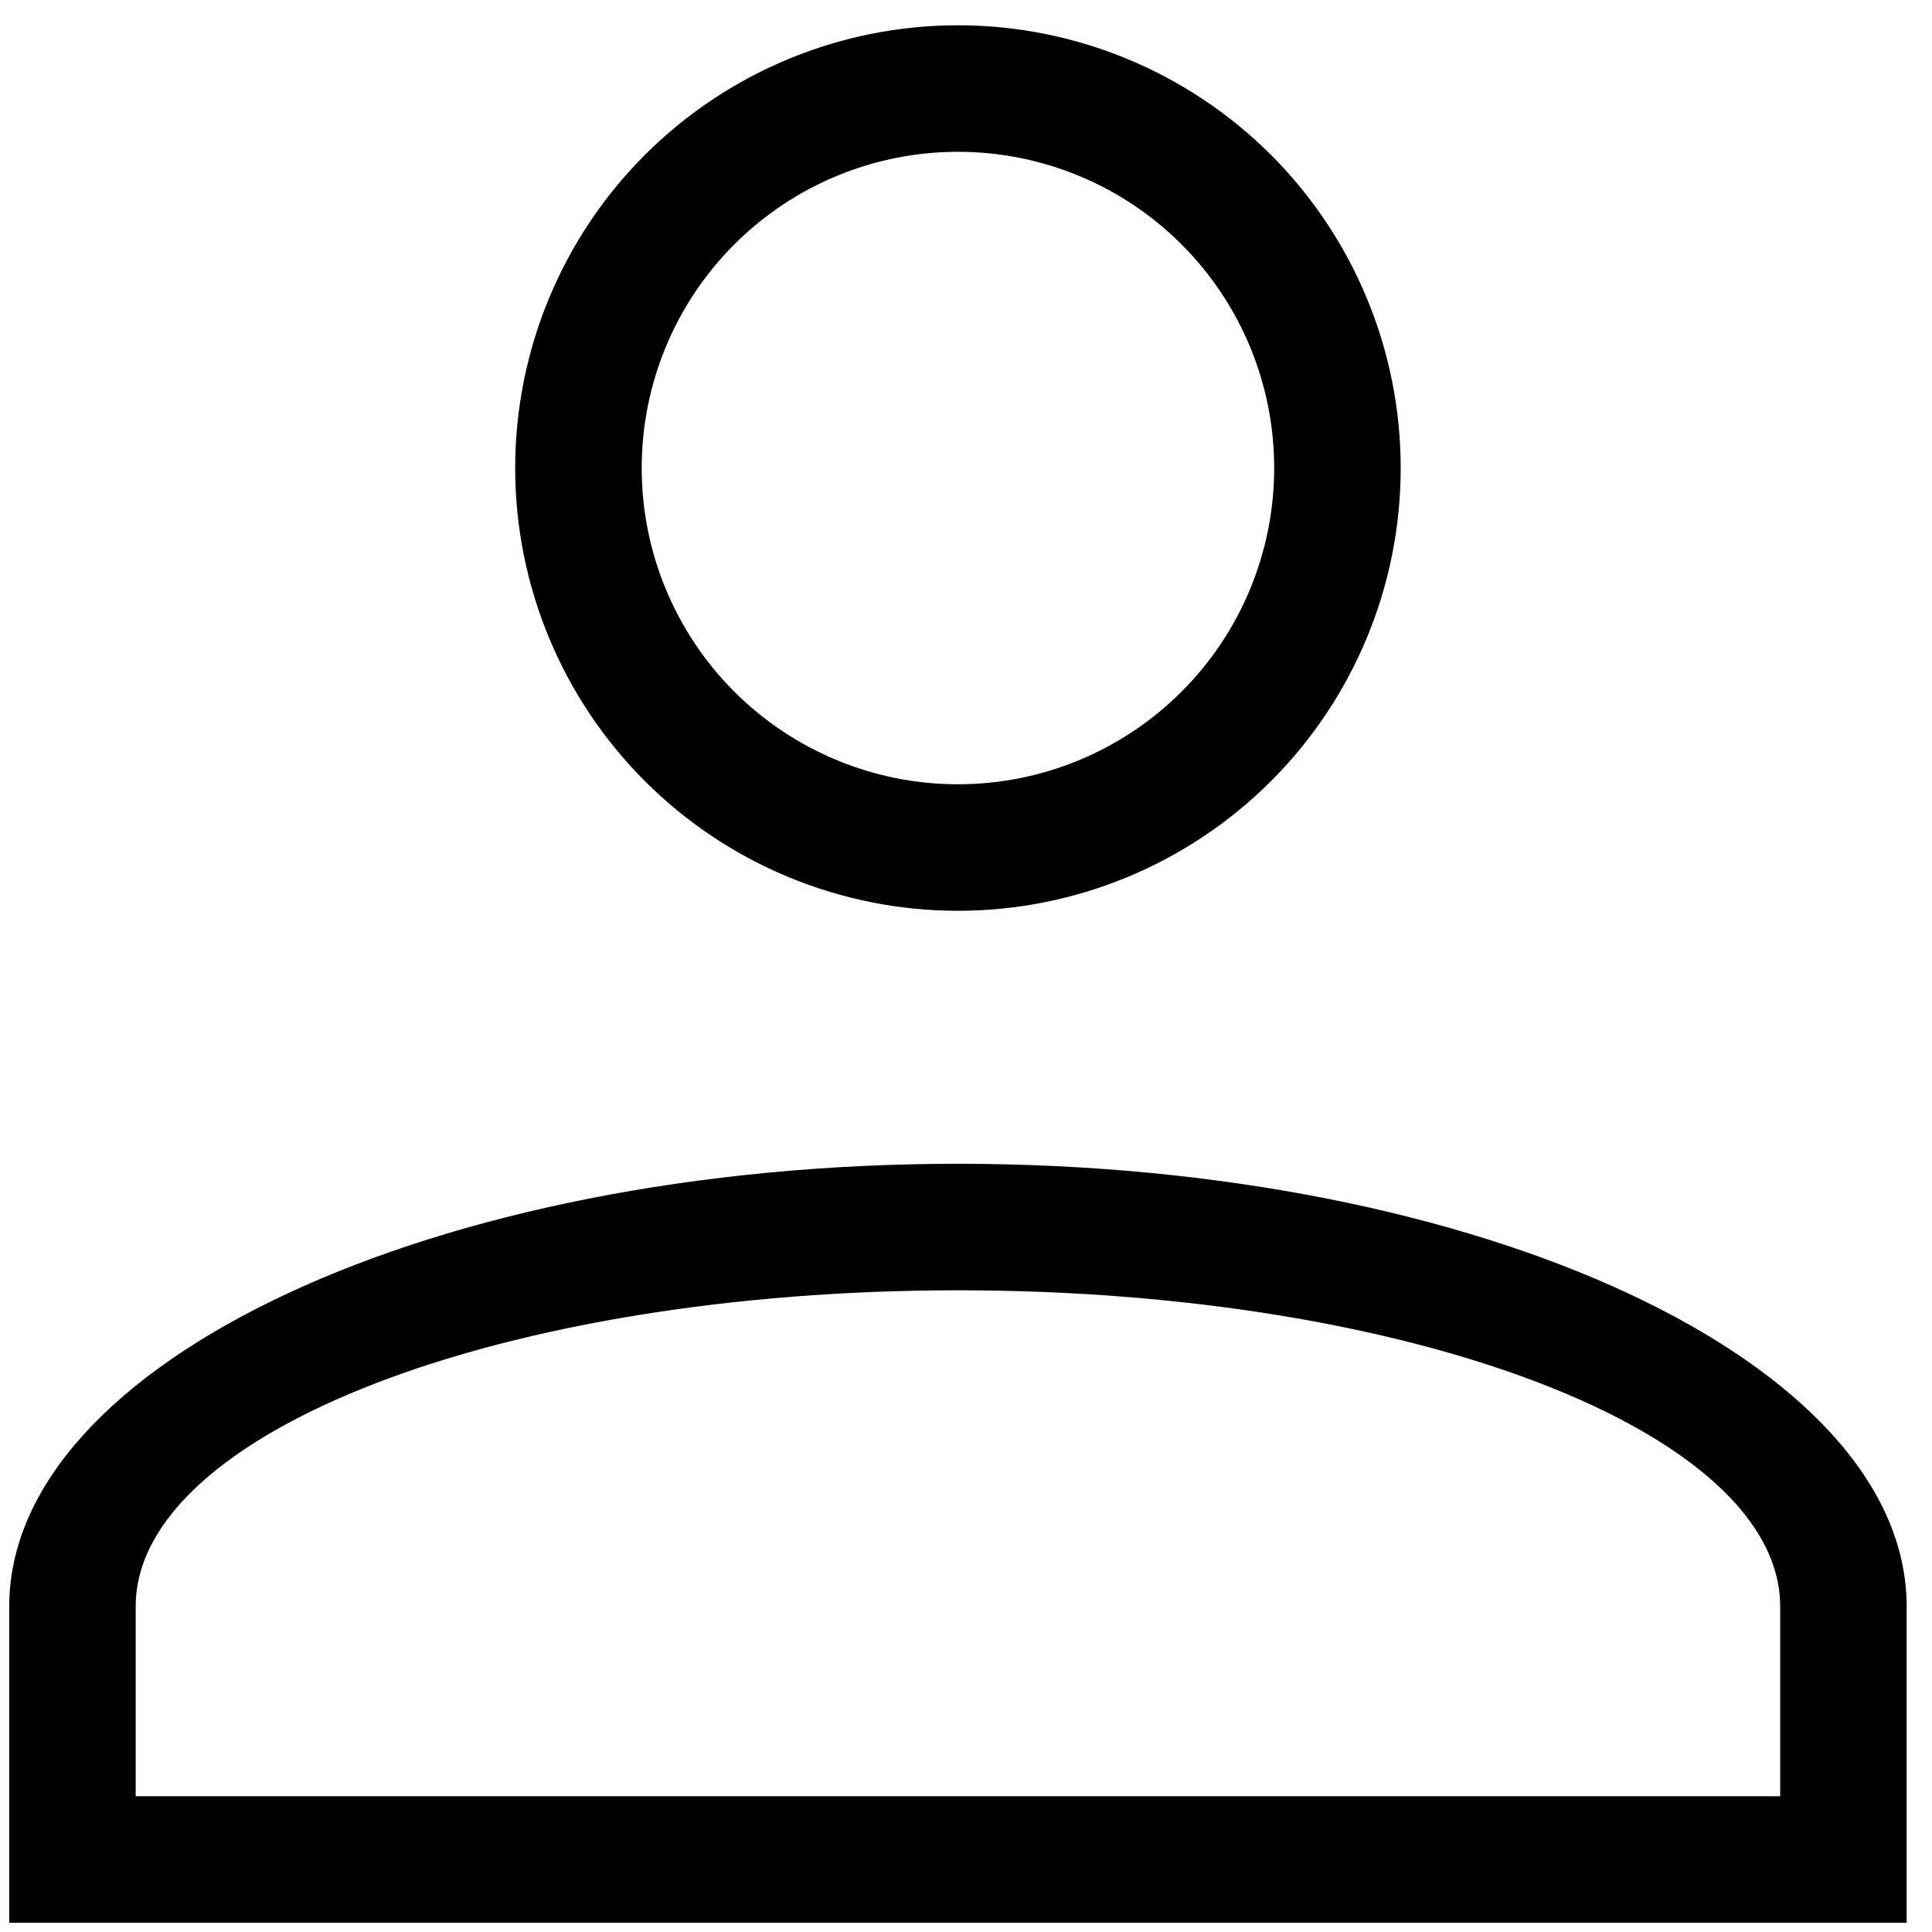 <svg width="35" height="35" viewBox="0 0 35 35" fill="none" xmlns="http://www.w3.org/2000/svg">
<path d="M17.354 21.083C26.841 21.083 34.541 24.681 34.541 29.104V34.833H0.167V29.104C0.167 24.681 7.867 21.083 17.354 21.083ZM32.25 29.104C32.25 25.941 25.581 23.375 17.354 23.375C9.127 23.375 2.458 25.941 2.458 29.104V32.541H32.25V29.104ZM17.354 0.458C19.481 0.458 21.521 1.303 23.026 2.807C24.53 4.311 25.375 6.352 25.375 8.479C25.375 10.606 24.53 12.646 23.026 14.15C21.521 15.655 19.481 16.5 17.354 16.5C15.227 16.5 13.187 15.655 11.682 14.15C10.178 12.646 9.333 10.606 9.333 8.479C9.333 6.352 10.178 4.311 11.682 2.807C13.187 1.303 15.227 0.458 17.354 0.458ZM17.354 2.75C15.835 2.75 14.377 3.353 13.303 4.428C12.228 5.502 11.625 6.959 11.625 8.479C11.625 9.998 12.228 11.456 13.303 12.53C14.377 13.604 15.835 14.208 17.354 14.208C18.873 14.208 20.331 13.604 21.405 12.53C22.48 11.456 23.083 9.998 23.083 8.479C23.083 6.959 22.48 5.502 21.405 4.428C20.331 3.353 18.873 2.75 17.354 2.75Z" fill="black"/>
</svg>
